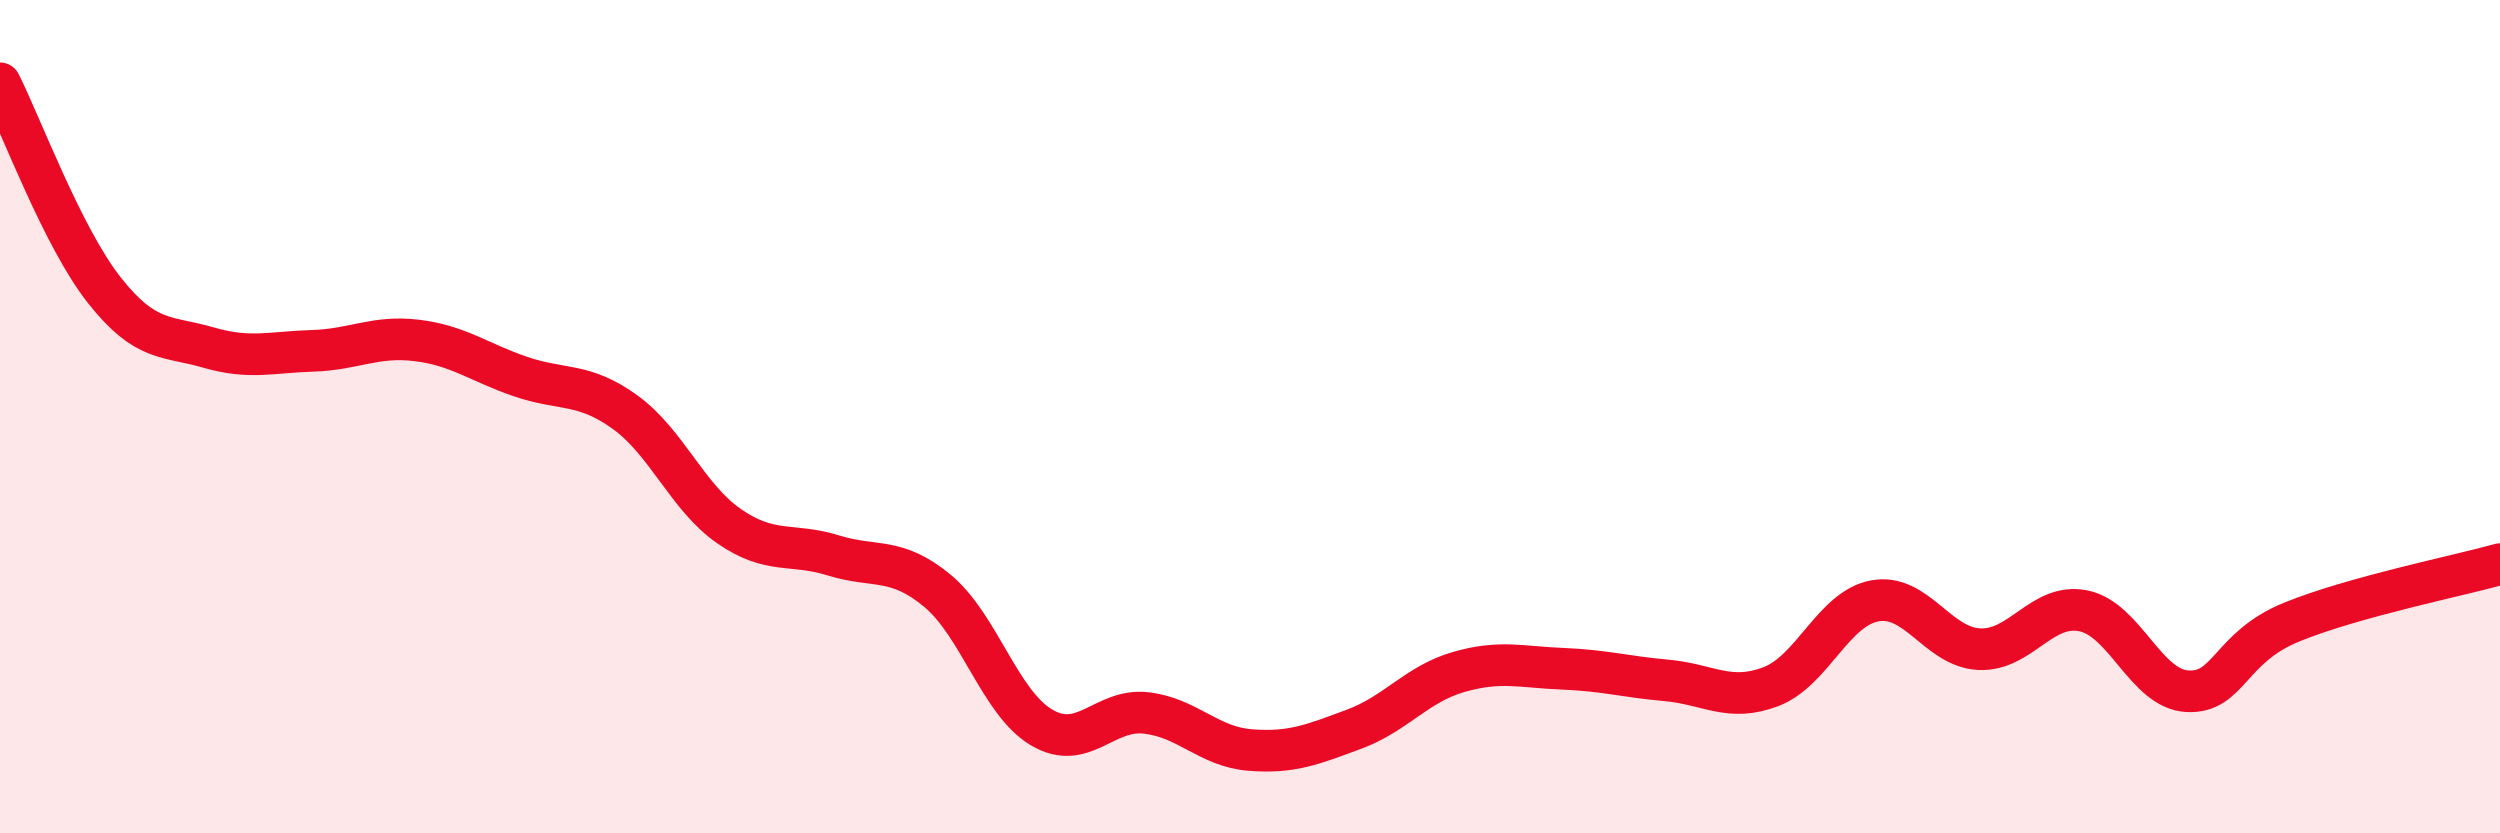 
    <svg width="60" height="20" viewBox="0 0 60 20" xmlns="http://www.w3.org/2000/svg">
      <path
        d="M 0,2 C 0.5,2.99 1.5,5.69 2.5,6.96 C 3.5,8.23 4,8.05 5,8.34 C 6,8.63 6.5,8.45 7.5,8.42 C 8.5,8.39 9,8.05 10,8.17 C 11,8.29 11.5,8.7 12.5,9.04 C 13.5,9.38 14,9.17 15,9.89 C 16,10.61 16.5,11.94 17.5,12.63 C 18.5,13.32 19,13.02 20,13.33 C 21,13.64 21.5,13.35 22.5,14.18 C 23.5,15.01 24,16.87 25,17.46 C 26,18.05 26.5,17 27.5,17.11 C 28.5,17.22 29,17.92 30,18 C 31,18.08 31.5,17.87 32.5,17.5 C 33.5,17.13 34,16.42 35,16.13 C 36,15.84 36.5,16.01 37.5,16.05 C 38.5,16.09 39,16.24 40,16.33 C 41,16.42 41.5,16.86 42.5,16.48 C 43.5,16.1 44,14.6 45,14.42 C 46,14.24 46.5,15.53 47.5,15.58 C 48.5,15.63 49,14.46 50,14.66 C 51,14.86 51.5,16.54 52.5,16.59 C 53.5,16.64 53.5,15.54 55,14.93 C 56.5,14.32 59,13.82 60,13.54L60 20L0 20Z"
        fill="#EB0A25"
        opacity="0.1"
        stroke-linecap="round"
        stroke-linejoin="round"
      />
      <path
        d="M 0,2 C 0.5,2.99 1.5,5.69 2.5,6.96 C 3.5,8.23 4,8.05 5,8.34 C 6,8.63 6.5,8.45 7.5,8.42 C 8.5,8.39 9,8.05 10,8.17 C 11,8.29 11.5,8.7 12.5,9.04 C 13.5,9.38 14,9.17 15,9.89 C 16,10.61 16.5,11.94 17.5,12.63 C 18.5,13.32 19,13.02 20,13.33 C 21,13.64 21.5,13.35 22.5,14.18 C 23.5,15.01 24,16.87 25,17.46 C 26,18.05 26.5,17 27.5,17.11 C 28.5,17.22 29,17.92 30,18 C 31,18.08 31.5,17.87 32.5,17.5 C 33.5,17.13 34,16.42 35,16.13 C 36,15.84 36.5,16.01 37.5,16.05 C 38.5,16.09 39,16.24 40,16.33 C 41,16.42 41.5,16.86 42.5,16.48 C 43.5,16.1 44,14.6 45,14.42 C 46,14.24 46.5,15.53 47.5,15.58 C 48.5,15.63 49,14.46 50,14.66 C 51,14.86 51.5,16.54 52.5,16.59 C 53.5,16.64 53.5,15.54 55,14.93 C 56.5,14.32 59,13.82 60,13.54"
        stroke="#EB0A25"
        stroke-width="1"
        fill="none"
        stroke-linecap="round"
        stroke-linejoin="round"
      />
    </svg>
  
